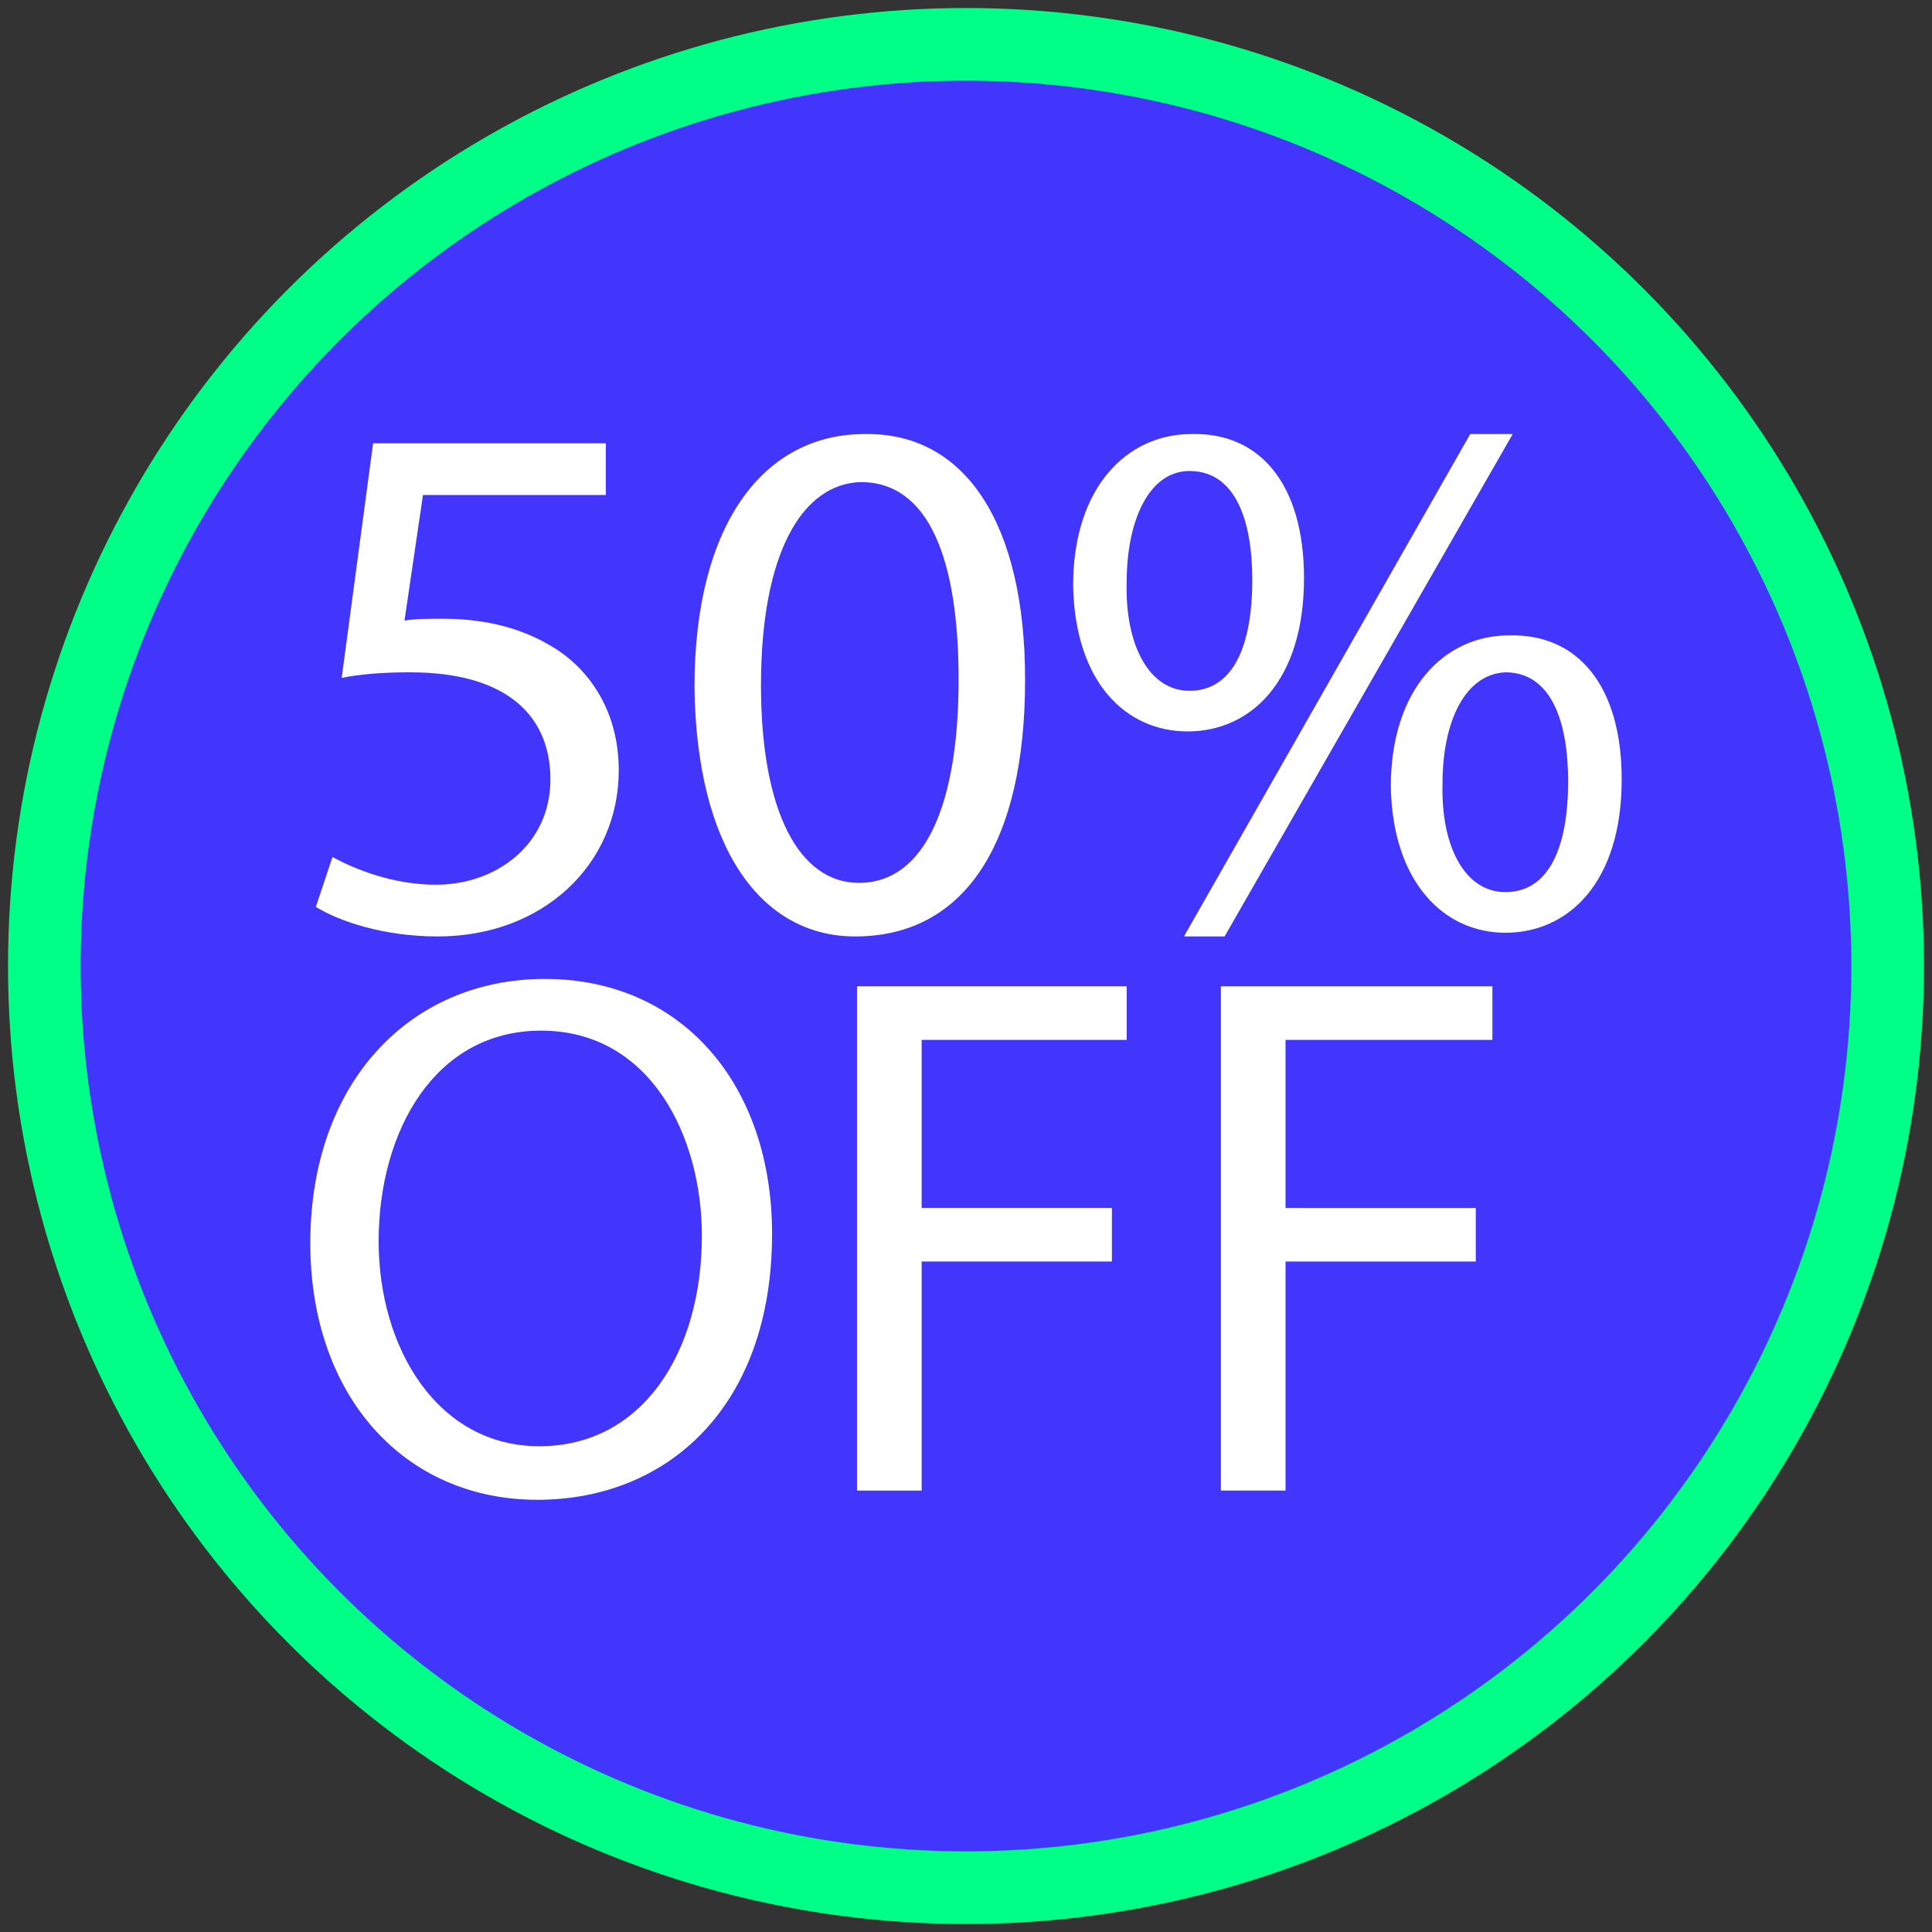 <?xml version="1.0" encoding="utf-8"?>
<!-- Generator: Adobe Illustrator 24.3.0, SVG Export Plug-In . SVG Version: 6.00 Build 0)  -->
<svg version="1.1" id="Capa_1" xmlns="http://www.w3.org/2000/svg" xmlns:xlink="http://www.w3.org/1999/xlink" x="0px" y="0px"
	 viewBox="0 0 104.6 104.6" style="enable-background:new 0 0 104.6 104.6;" xml:space="preserve">
<rect x="0" y="0" width="104.6" height="104.6" fill="#333333" stroke="none"/>
<style type="text/css">
	.st0{fill:#D35C02;}
	.st1{fill:#F27503;}
	.st2{fill:#68AA00;}
	.st3{fill:#4236FC;stroke:#00FF87;stroke-width:3.933;stroke-miterlimit:10;}
	.st4{fill:#FFFFFF;}
</style>
<circle class="st3" cx="52.3" cy="52.3" r="49.9"/>
<g>
	<path class="st4" d="M32.9,26.8h-10l-1,6.8c0.6-0.1,1.2-0.1,2.1-0.1c2,0,4,0.4,5.7,1.4c2,1.1,3.8,3.4,3.8,6.8c0,5.1-4.1,9-9.8,9
		c-2.9,0-5.3-0.8-6.6-1.6l0.9-2.7c1.1,0.6,3.2,1.5,5.6,1.5c3.3,0,6.2-2.2,6.2-5.7c0-3.4-2.3-5.8-7.6-5.8c-1.5,0-2.7,0.1-3.7,0.3
		l1.7-12.7h12.6V26.8z"/>
	<path class="st4" d="M55.5,36.8c0,8.9-3.3,13.9-9.2,13.9c-5.1,0-8.6-4.8-8.7-13.5c0-8.9,3.8-13.7,9.2-13.7
		C52.3,23.4,55.5,28.4,55.5,36.8z M41.2,37.1c0,6.9,2.1,10.7,5.3,10.7c3.6,0,5.4-4.3,5.4-11c0-6.5-1.6-10.7-5.3-10.7
		C43.4,26.2,41.2,30,41.2,37.1z"/>
	<path class="st4" d="M70.6,31.3c0,5.6-2.9,8.3-6.3,8.3c-3.3,0-6.1-2.6-6.2-7.9c0-5.3,2.9-8.2,6.4-8.2
		C68.2,23.4,70.6,26.2,70.6,31.3z M61,31.5c-0.1,3.4,1.2,5.9,3.4,5.9c2.4,0,3.4-2.5,3.4-6c0-3.2-0.9-5.9-3.4-5.9
		C62.2,25.5,61,28.2,61,31.5z M64.1,50.7l15.5-27.2h2.3L66.3,50.7H64.1z M87.8,42.2c0,5.6-2.9,8.3-6.3,8.3c-3.3,0-6.1-2.7-6.2-7.9
		c0-5.3,2.9-8.2,6.4-8.2C85.4,34.3,87.8,37.1,87.8,42.2z M78.1,42.4c-0.1,3.4,1.2,5.9,3.4,5.9c2.4,0,3.4-2.5,3.4-6
		c0-3.2-0.9-5.9-3.4-5.9C79.3,36.5,78.1,39.1,78.1,42.4z"/>
	<path class="st4" d="M41.8,66.8c0,9.4-5.7,14.4-12.7,14.4c-7.2,0-12.3-5.6-12.3-13.9c0-8.7,5.4-14.3,12.7-14.3
		C36.9,53,41.8,58.7,41.8,66.8z M20.5,67.2c0,5.8,3.2,11.1,8.7,11.1c5.6,0,8.8-5.1,8.8-11.4c0-5.4-2.8-11.1-8.7-11.1
		C23.5,55.8,20.5,61.3,20.5,67.2z"/>
	<path class="st4" d="M46.3,53.4h14.7v2.9H49.9v9.1h10.3v2.9H49.9v12.4h-3.5V53.4z"/>
	<path class="st4" d="M66.1,53.4h14.7v2.9H69.6v9.1h10.3v2.9H69.6v12.4h-3.5V53.4z"/>
</g>
</svg>
